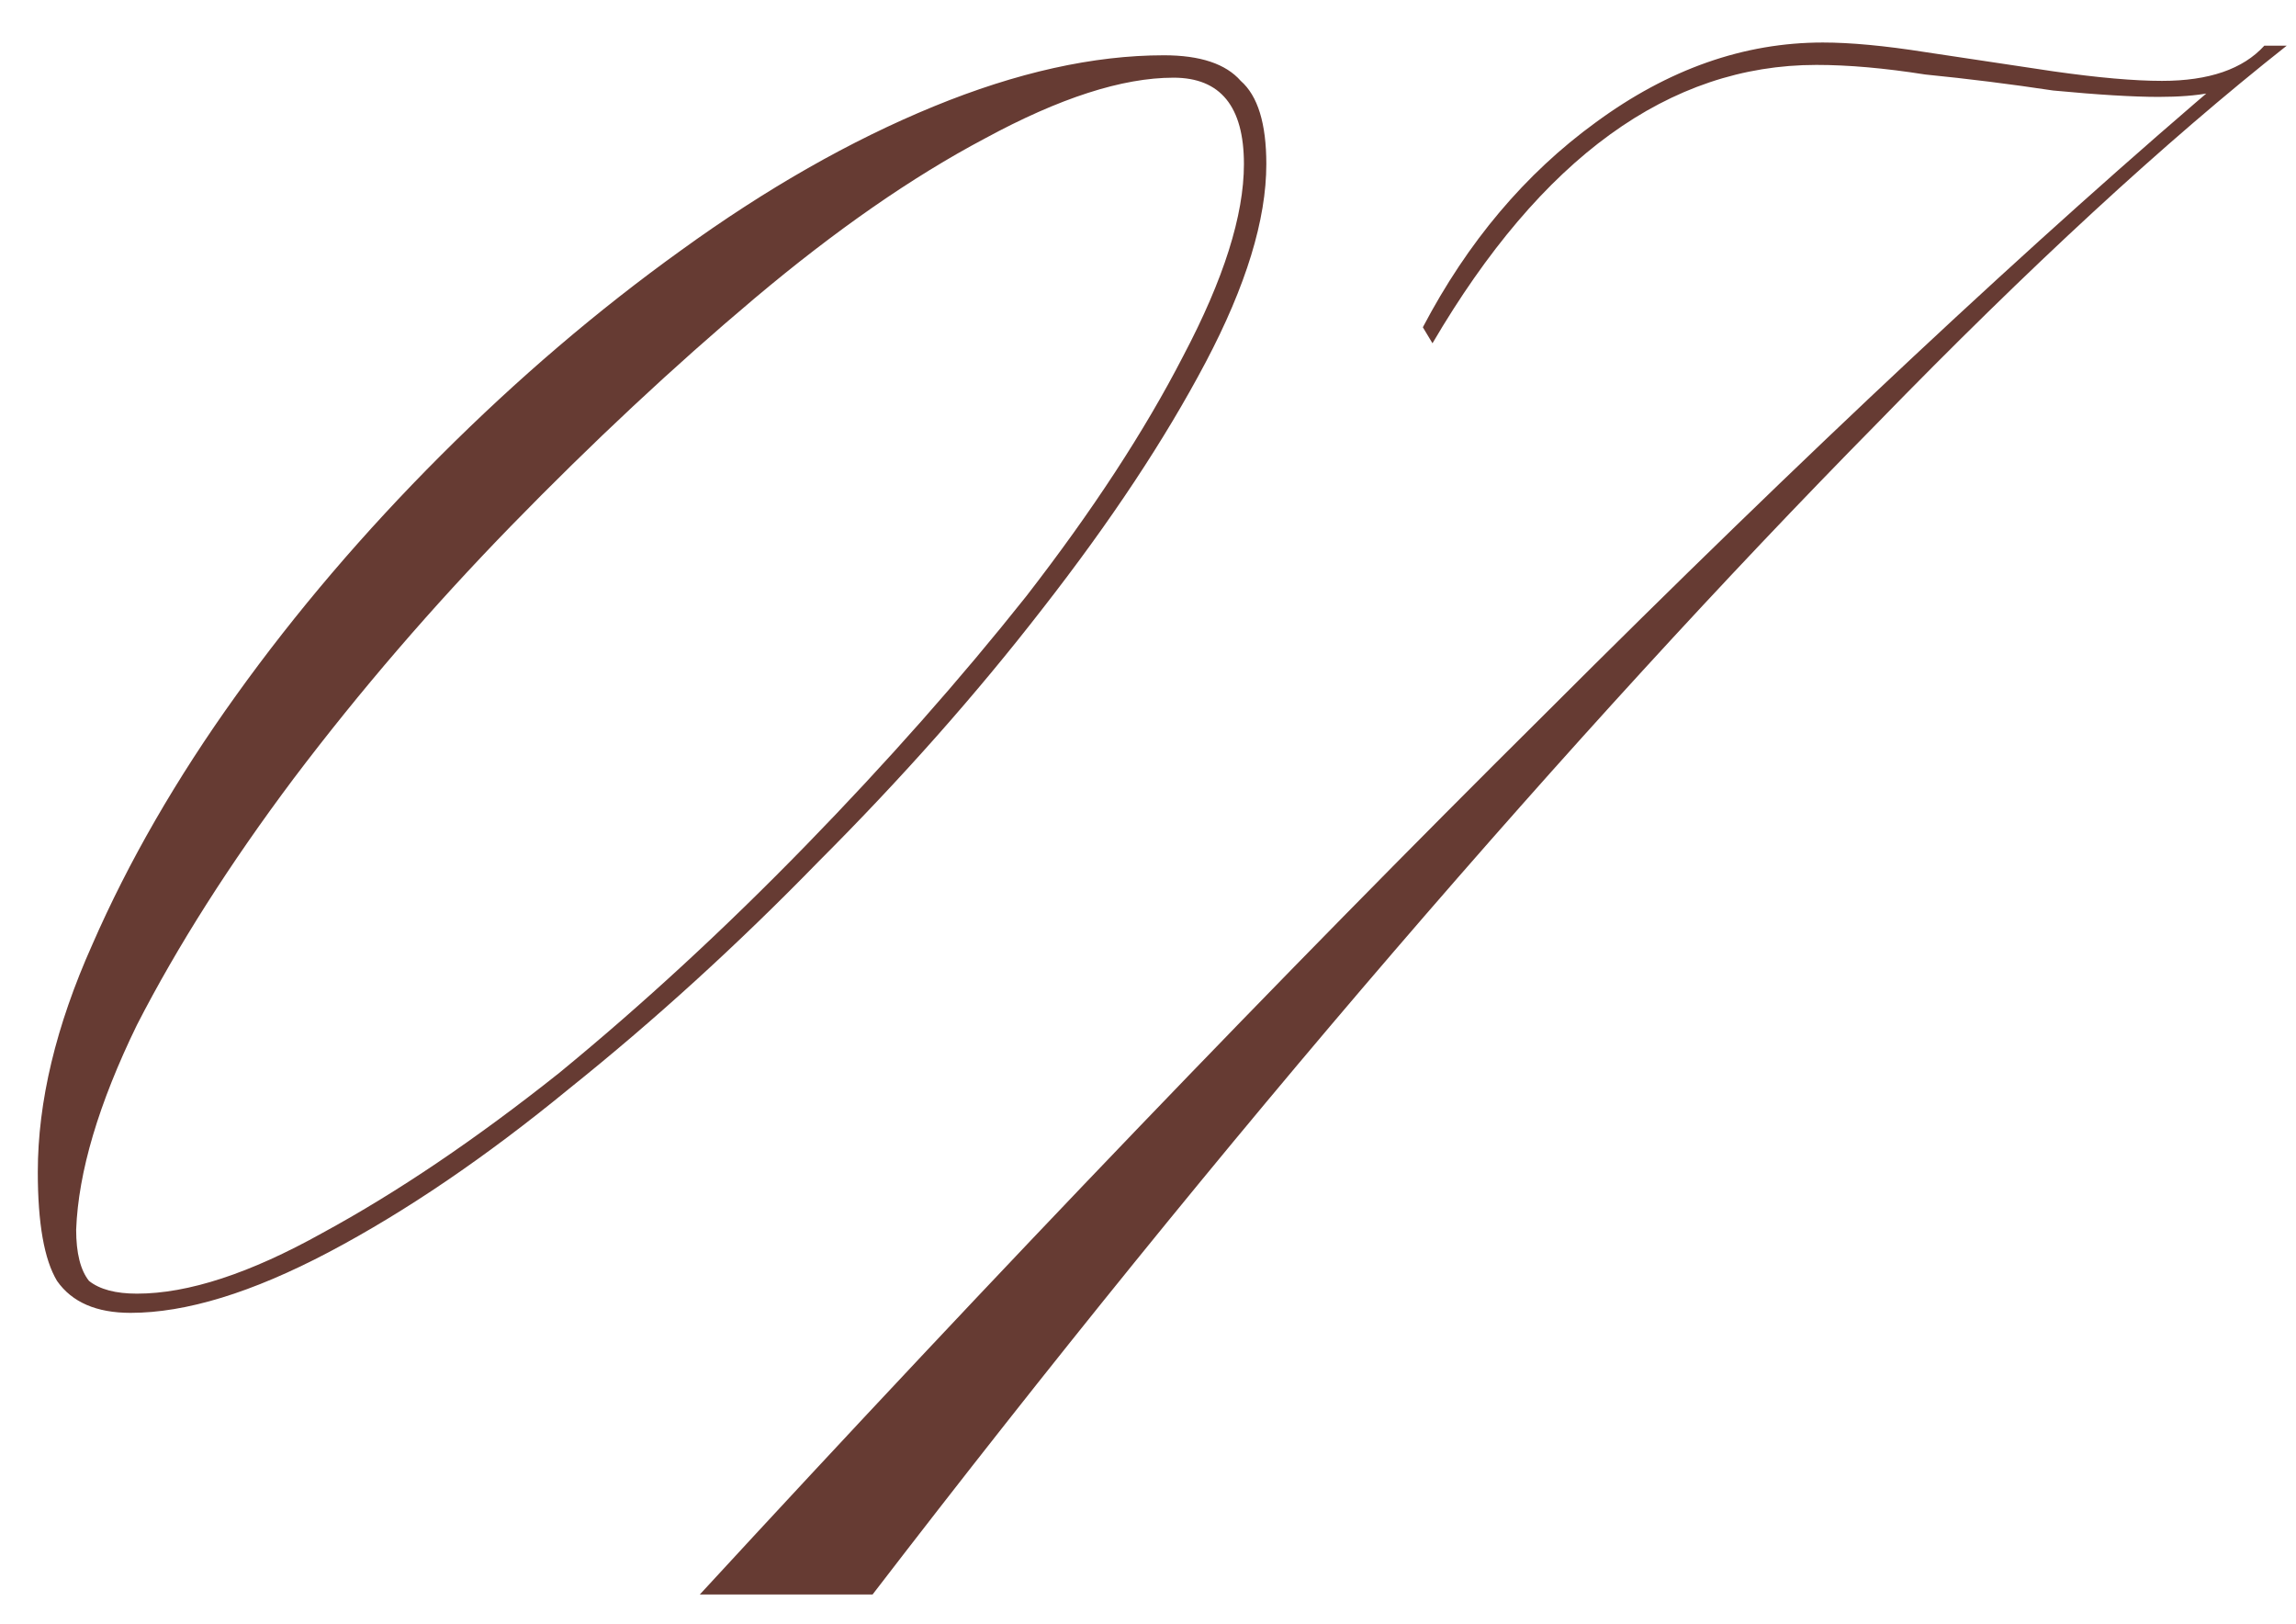 <?xml version="1.0" encoding="UTF-8"?> <svg xmlns="http://www.w3.org/2000/svg" width="41" height="29" viewBox="0 0 41 29" fill="none"><path opacity="0.8" d="M20.785 0.987C21.433 0.987 21.89 1.14 22.156 1.444C22.461 1.711 22.613 2.206 22.613 2.93C22.613 3.92 22.252 5.101 21.528 6.472C20.804 7.843 19.833 9.309 18.614 10.871C17.433 12.395 16.1 13.899 14.615 15.384C13.168 16.87 11.682 18.222 10.159 19.441C8.673 20.66 7.245 21.631 5.874 22.355C4.503 23.078 3.322 23.44 2.332 23.44C1.722 23.44 1.284 23.25 1.018 22.869C0.789 22.488 0.675 21.84 0.675 20.926C0.675 19.669 0.999 18.317 1.646 16.87C2.294 15.384 3.151 13.899 4.217 12.414C5.283 10.928 6.502 9.5 7.873 8.129C9.245 6.758 10.673 5.539 12.158 4.472C13.682 3.368 15.186 2.511 16.672 1.901C18.157 1.292 19.528 0.987 20.785 0.987ZM22.213 2.93C22.213 1.901 21.794 1.387 20.956 1.387C20.042 1.387 18.919 1.749 17.586 2.473C16.291 3.158 14.92 4.11 13.472 5.329C12.025 6.548 10.578 7.9 9.13 9.386C7.721 10.833 6.426 12.337 5.245 13.899C4.103 15.422 3.17 16.889 2.446 18.298C1.76 19.707 1.399 20.926 1.36 21.954C1.36 22.373 1.437 22.678 1.589 22.869C1.779 23.021 2.065 23.097 2.446 23.097C3.36 23.097 4.465 22.735 5.76 22.012C7.093 21.288 8.502 20.336 9.987 19.155C11.473 17.936 12.939 16.584 14.386 15.099C15.834 13.613 17.148 12.128 18.328 10.643C19.509 9.119 20.442 7.691 21.128 6.358C21.852 4.987 22.213 3.844 22.213 2.93ZM40.605 0.816H40.834C38.663 2.53 36.225 4.777 33.521 7.557C30.817 10.3 27.941 13.442 24.894 16.984C21.847 20.526 18.743 24.354 15.582 28.468H12.497C17.867 22.64 22.895 17.403 27.579 12.756C32.264 8.072 36.358 4.244 39.863 1.273L40.605 0.816ZM40.434 0.816H40.662C40.548 1.006 40.339 1.216 40.034 1.444C39.767 1.635 39.272 1.73 38.548 1.73C38.092 1.73 37.463 1.692 36.663 1.616C35.901 1.501 35.14 1.406 34.378 1.33C33.654 1.216 33.007 1.159 32.435 1.159C29.807 1.159 27.522 2.816 25.58 6.129L25.408 5.843C26.208 4.32 27.236 3.101 28.493 2.187C29.788 1.235 31.14 0.759 32.55 0.759C33.045 0.759 33.654 0.816 34.378 0.93C35.14 1.044 35.901 1.159 36.663 1.273C37.463 1.387 38.111 1.444 38.606 1.444C39.444 1.444 40.053 1.235 40.434 0.816Z" fill="#400A00"></path></svg> 